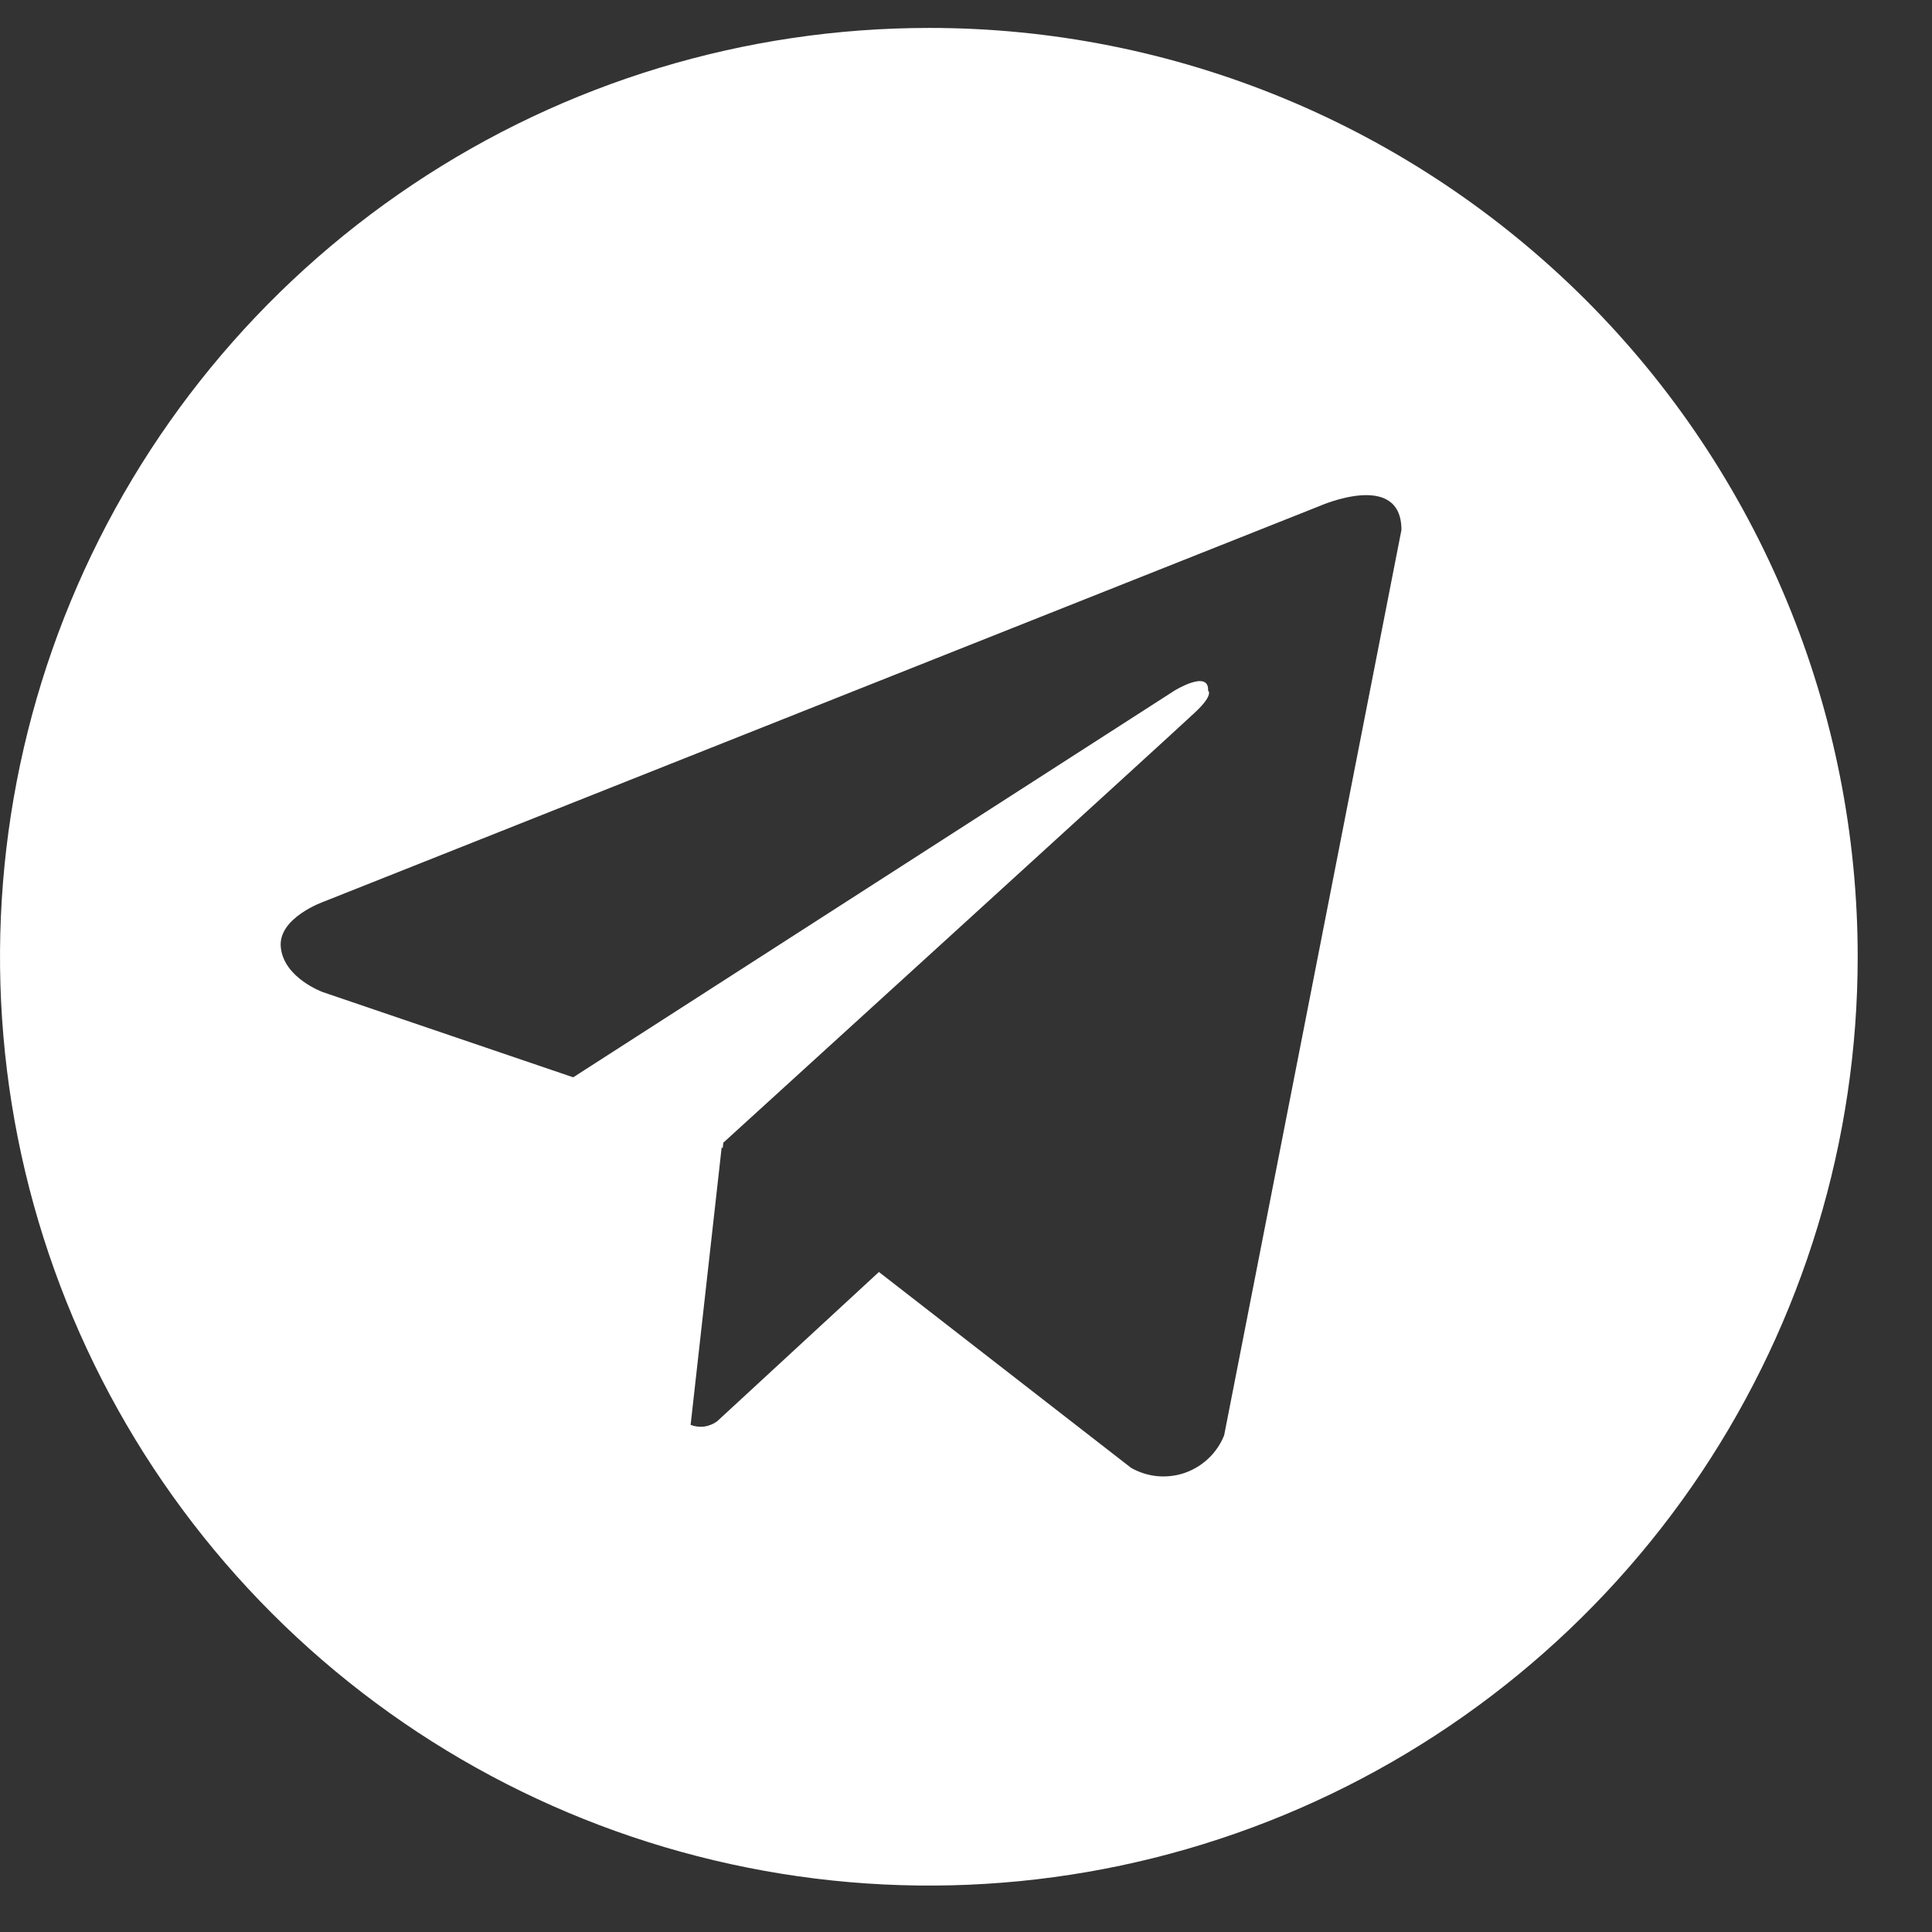 <?xml version="1.0" encoding="UTF-8"?> <svg xmlns="http://www.w3.org/2000/svg" width="13" height="13" viewBox="0 0 13 13" fill="none"><rect x="0" y="0" width="13" height="13" fill="#333333" stroke="none"/><path d="M6.25 0.188C5.014 0.188 3.805 0.554 2.778 1.241C1.75 1.928 0.949 2.904 0.476 4.046C0.003 5.188 -0.121 6.444 0.12 7.657C0.361 8.869 0.957 9.983 1.831 10.857C2.705 11.731 3.818 12.326 5.031 12.567C6.243 12.809 7.5 12.685 8.642 12.212C9.784 11.739 10.76 10.938 11.447 9.91C12.133 8.882 12.5 7.674 12.5 6.438C12.5 5.617 12.338 4.804 12.024 4.046C11.71 3.287 11.25 2.598 10.67 2.018C10.089 1.438 9.4 0.977 8.642 0.663C7.884 0.349 7.071 0.187 6.25 0.188ZM8.237 9.658C8.214 9.716 8.178 9.769 8.133 9.812C8.087 9.856 8.033 9.889 7.974 9.91C7.915 9.931 7.852 9.938 7.789 9.933C7.726 9.927 7.666 9.908 7.611 9.877L5.914 8.559L4.825 9.564C4.8 9.582 4.771 9.594 4.739 9.599C4.708 9.603 4.677 9.599 4.647 9.588L4.856 7.72L4.863 7.726L4.867 7.689C4.867 7.689 7.92 4.909 8.044 4.791C8.17 4.672 8.129 4.647 8.129 4.647C8.136 4.503 7.903 4.647 7.903 4.647L3.857 7.249L2.173 6.676C2.173 6.676 1.914 6.583 1.89 6.379C1.864 6.176 2.181 6.066 2.181 6.066L8.879 3.405C8.879 3.405 9.43 3.16 9.43 3.566L8.237 9.658Z" fill="white"></path></svg> 